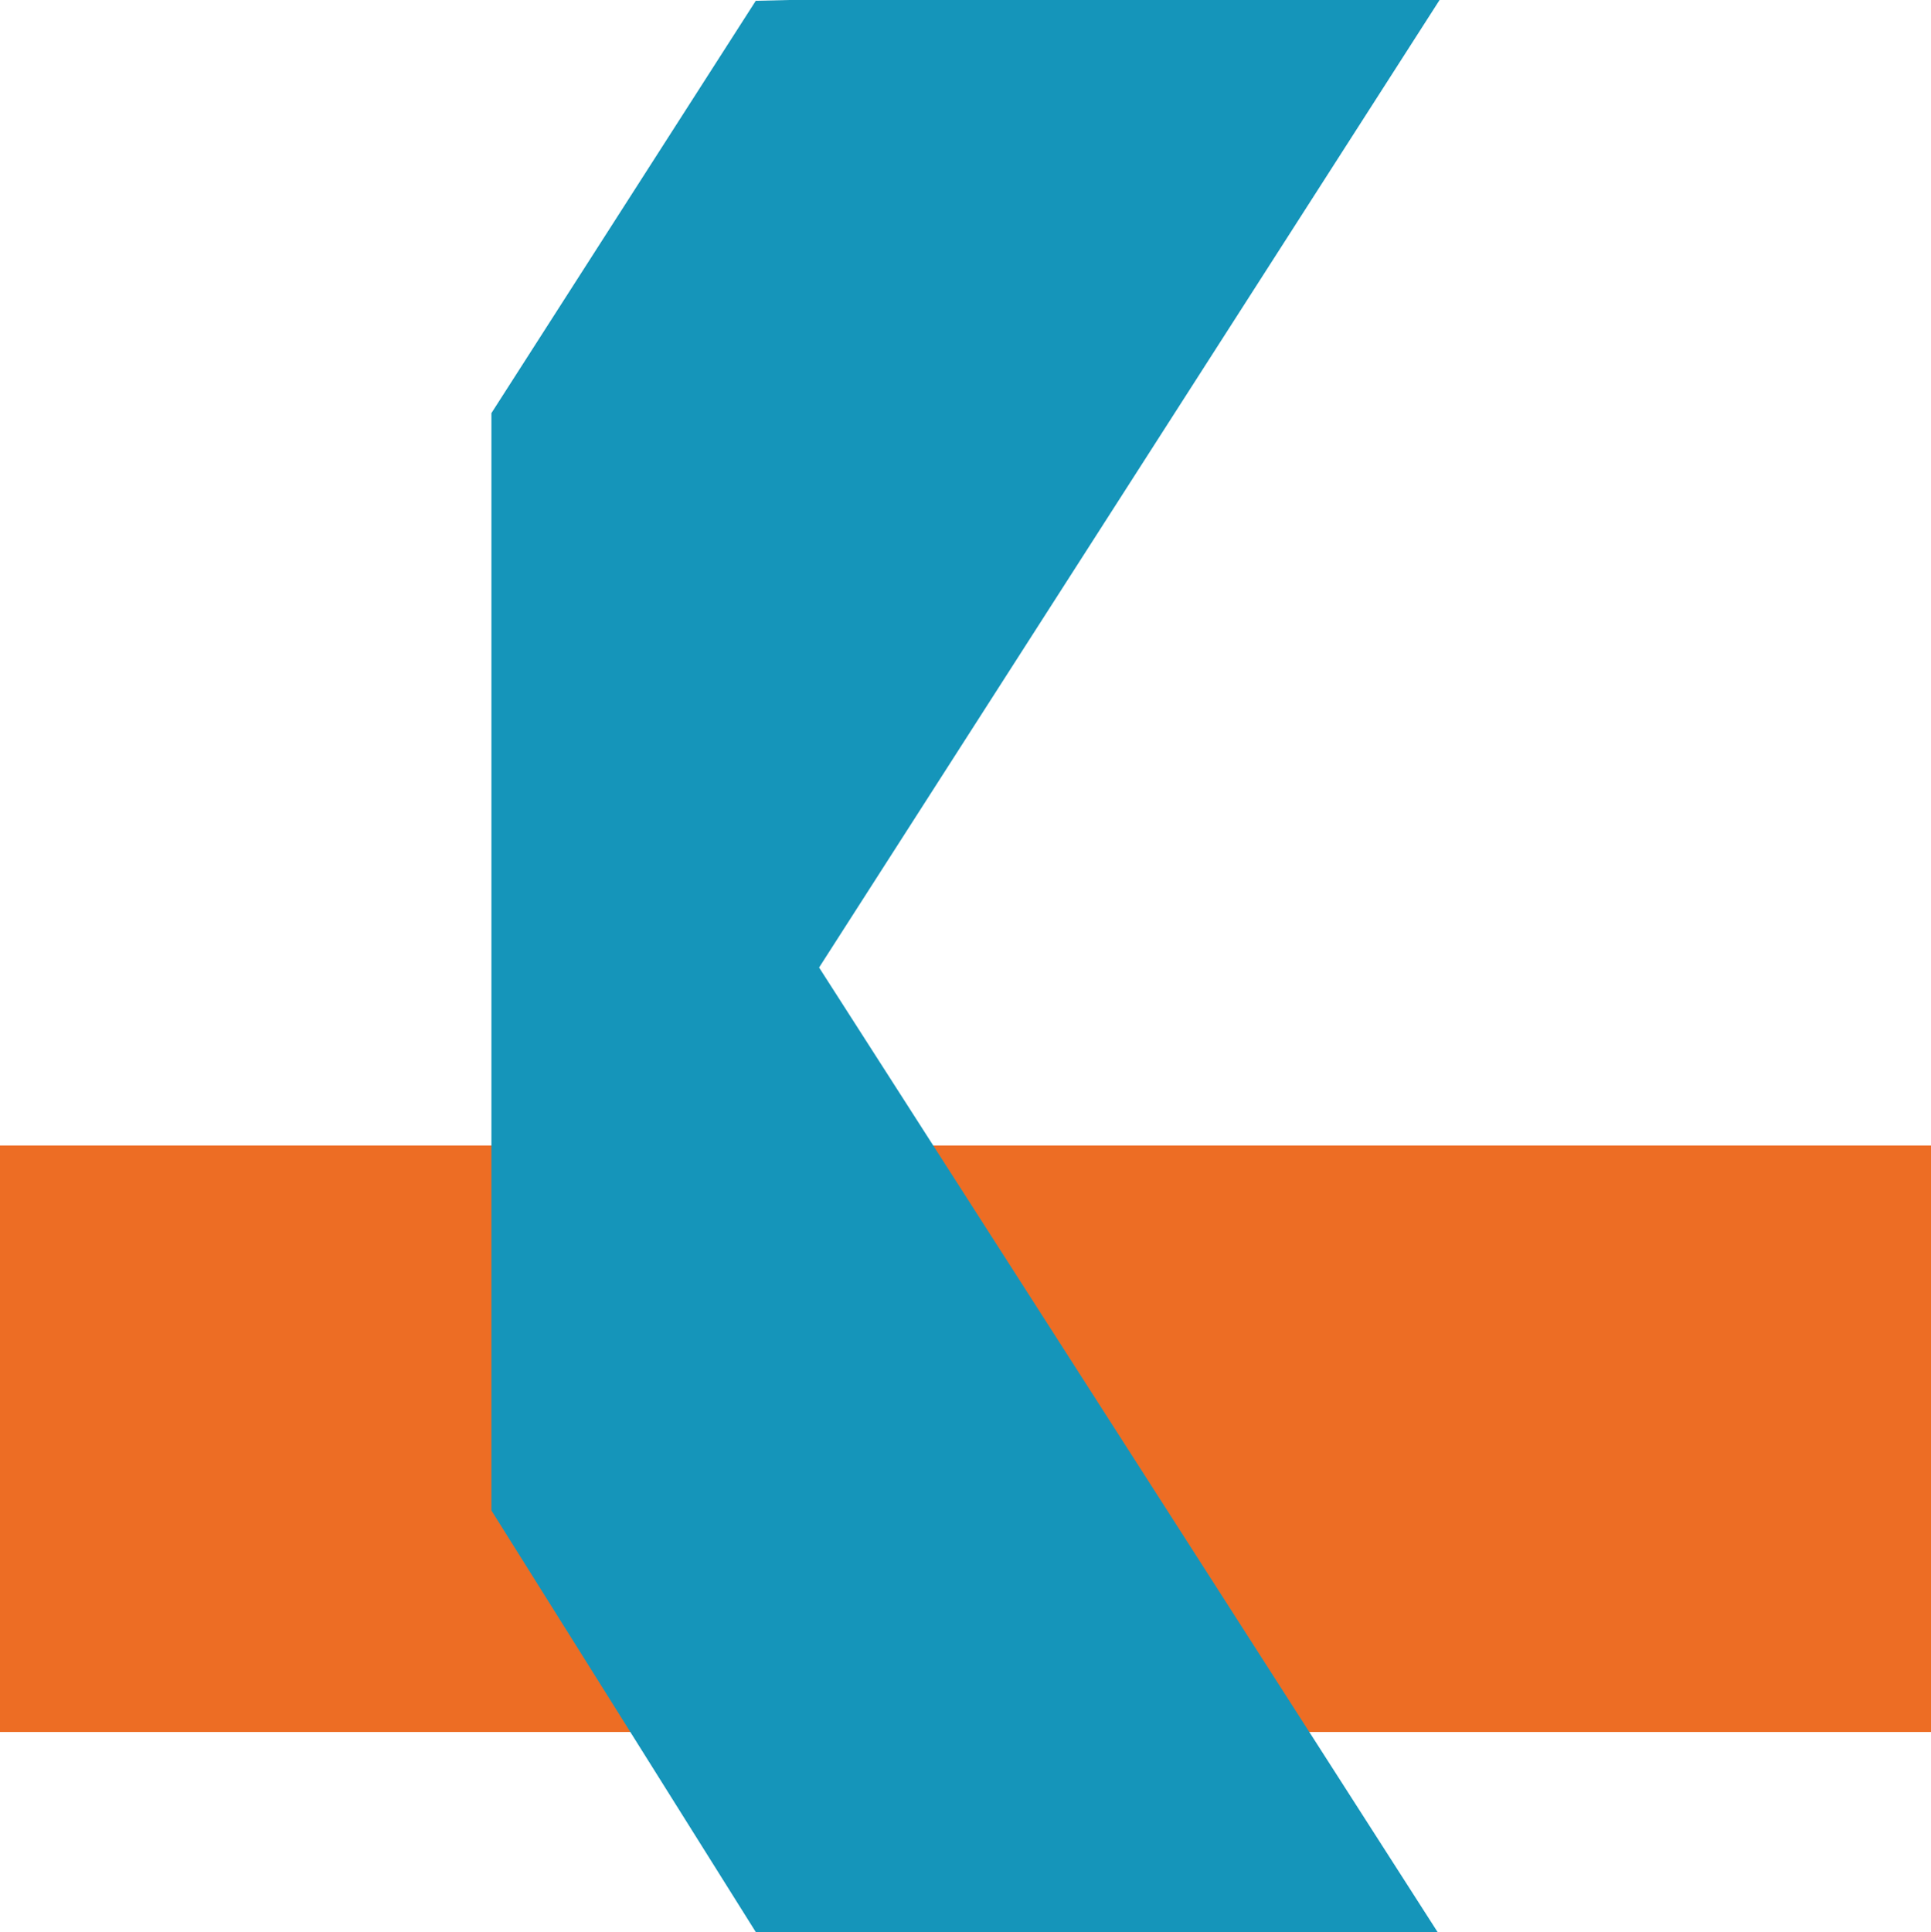 <?xml version="1.0" encoding="UTF-8"?> <svg xmlns="http://www.w3.org/2000/svg" id="Laag_2" viewBox="0 0 96.35 96.39"><g id="Laag_1-2"><polygon points="0 57.15 0 86.41 96.35 86.41 96.35 57.26 96.35 57.15 0 57.15" style="fill:#ed6d24;"></polygon><polygon points="71.83 0 39.36 0 37.71 .04 24.52 20.61 24.52 75.36 37.71 96.39 71.73 96.39 40.87 48.27 71.83 0" style="fill:#1595ba;"></polygon></g></svg> 